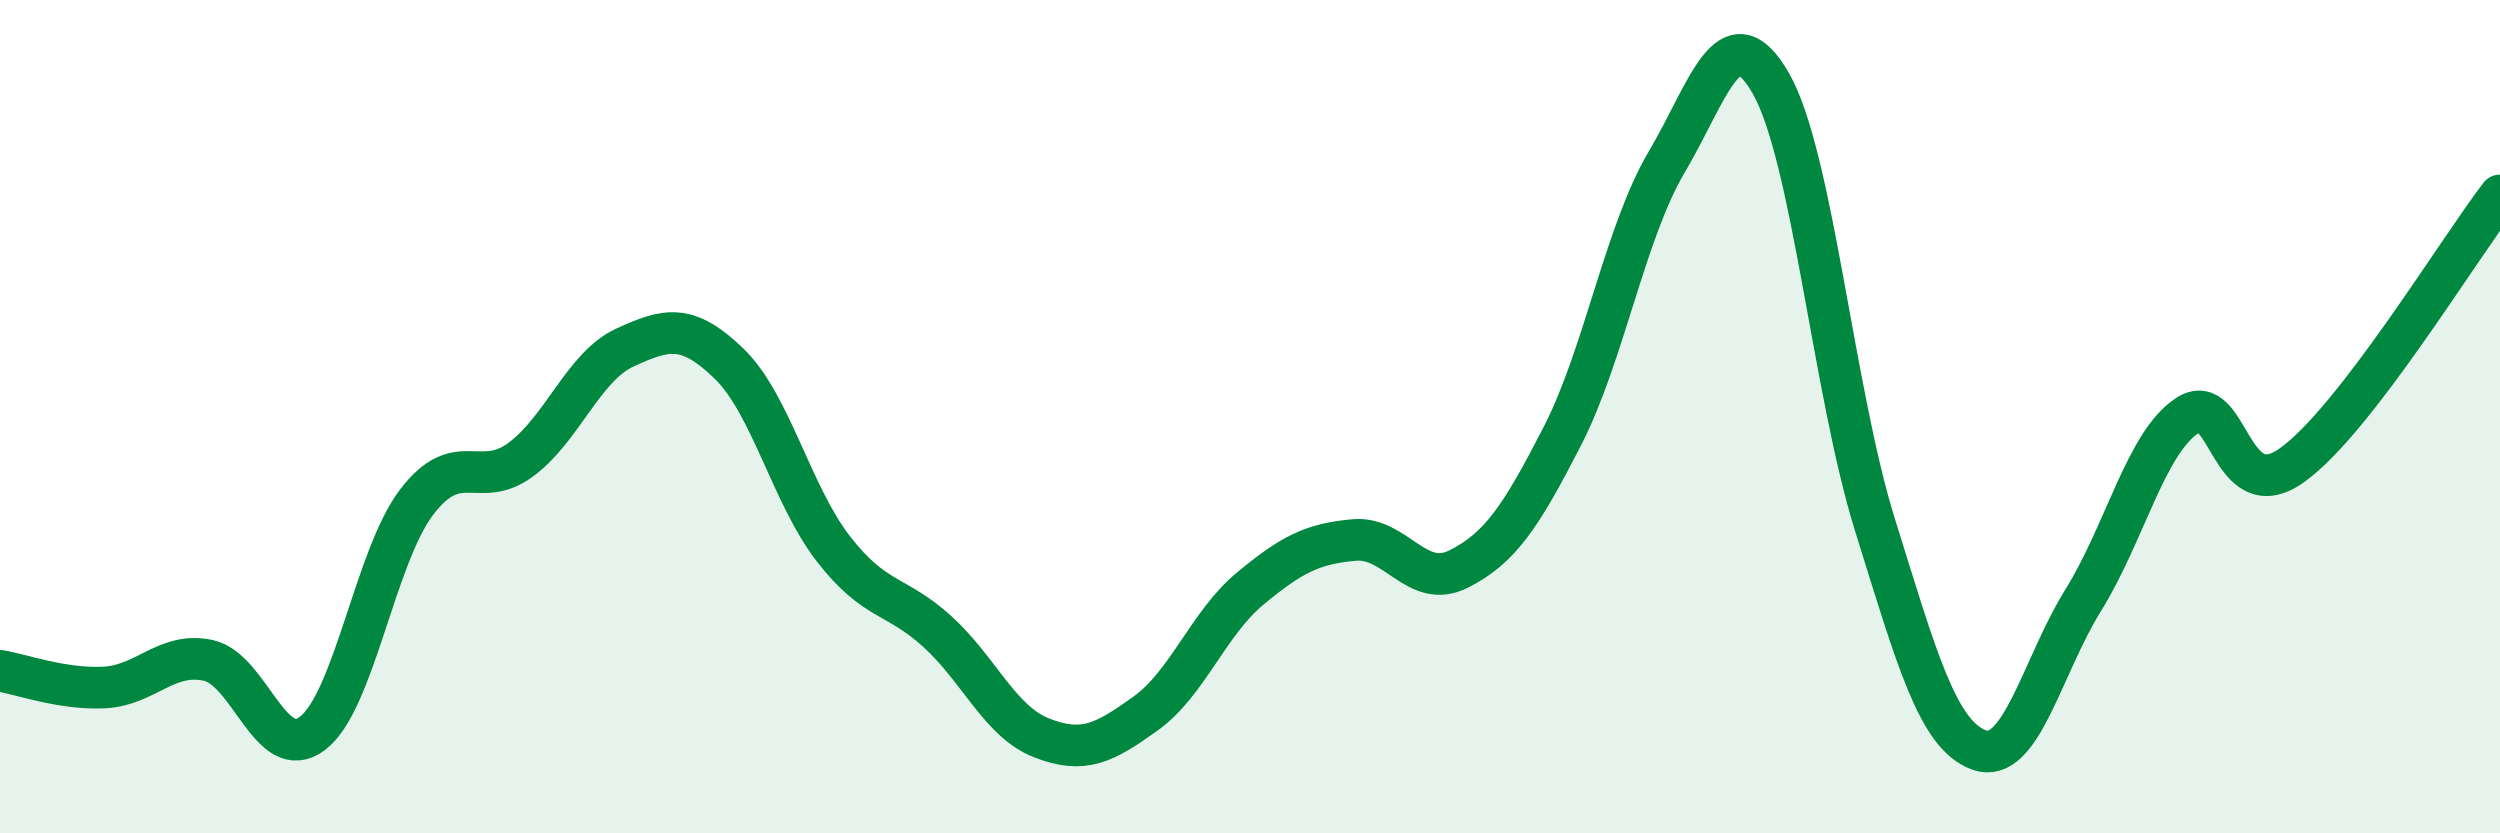 
    <svg width="60" height="20" viewBox="0 0 60 20" xmlns="http://www.w3.org/2000/svg">
      <path
        d="M 0,16.1 C 0.5,16.18 1.5,16.55 2.5,16.5 C 3.5,16.45 4,15.63 5,15.85 C 6,16.07 6.5,18.36 7.5,17.6 C 8.5,16.84 9,13.36 10,12.05 C 11,10.74 11.5,11.77 12.5,11.03 C 13.5,10.29 14,8.8 15,8.34 C 16,7.88 16.5,7.76 17.5,8.73 C 18.5,9.7 19,11.88 20,13.17 C 21,14.46 21.5,14.25 22.5,15.16 C 23.5,16.07 24,17.32 25,17.71 C 26,18.1 26.5,17.84 27.5,17.12 C 28.5,16.4 29,14.96 30,14.13 C 31,13.3 31.5,13.05 32.5,12.96 C 33.5,12.87 34,14.16 35,13.66 C 36,13.16 36.5,12.41 37.5,10.46 C 38.5,8.51 39,5.58 40,3.89 C 41,2.2 41.5,0.26 42.5,2 C 43.5,3.74 44,9.4 45,12.6 C 46,15.8 46.5,17.64 47.5,18 C 48.5,18.36 49,16.01 50,14.4 C 51,12.79 51.5,10.62 52.5,9.97 C 53.5,9.32 53.5,12.23 55,11.17 C 56.5,10.11 59,5.99 60,4.69L60 20L0 20Z"
        fill="#008740"
        opacity="0.1"
        stroke-linecap="round"
        stroke-linejoin="round"
      />
      <path
        d="M 0,16.1 C 0.5,16.18 1.5,16.55 2.5,16.5 C 3.5,16.45 4,15.63 5,15.85 C 6,16.07 6.5,18.36 7.5,17.6 C 8.5,16.84 9,13.36 10,12.05 C 11,10.74 11.5,11.77 12.5,11.03 C 13.5,10.29 14,8.8 15,8.34 C 16,7.88 16.5,7.76 17.5,8.73 C 18.5,9.7 19,11.88 20,13.17 C 21,14.46 21.5,14.25 22.5,15.16 C 23.5,16.07 24,17.32 25,17.71 C 26,18.1 26.5,17.84 27.5,17.12 C 28.5,16.4 29,14.96 30,14.13 C 31,13.3 31.5,13.05 32.5,12.96 C 33.5,12.87 34,14.16 35,13.66 C 36,13.16 36.5,12.41 37.5,10.46 C 38.5,8.51 39,5.58 40,3.89 C 41,2.2 41.5,0.26 42.5,2 C 43.5,3.74 44,9.4 45,12.6 C 46,15.8 46.5,17.64 47.5,18 C 48.5,18.36 49,16.01 50,14.4 C 51,12.79 51.5,10.62 52.5,9.97 C 53.5,9.32 53.5,12.23 55,11.17 C 56.5,10.11 59,5.99 60,4.69"
        stroke="#008740"
        stroke-width="1"
        fill="none"
        stroke-linecap="round"
        stroke-linejoin="round"
      />
    </svg>
  